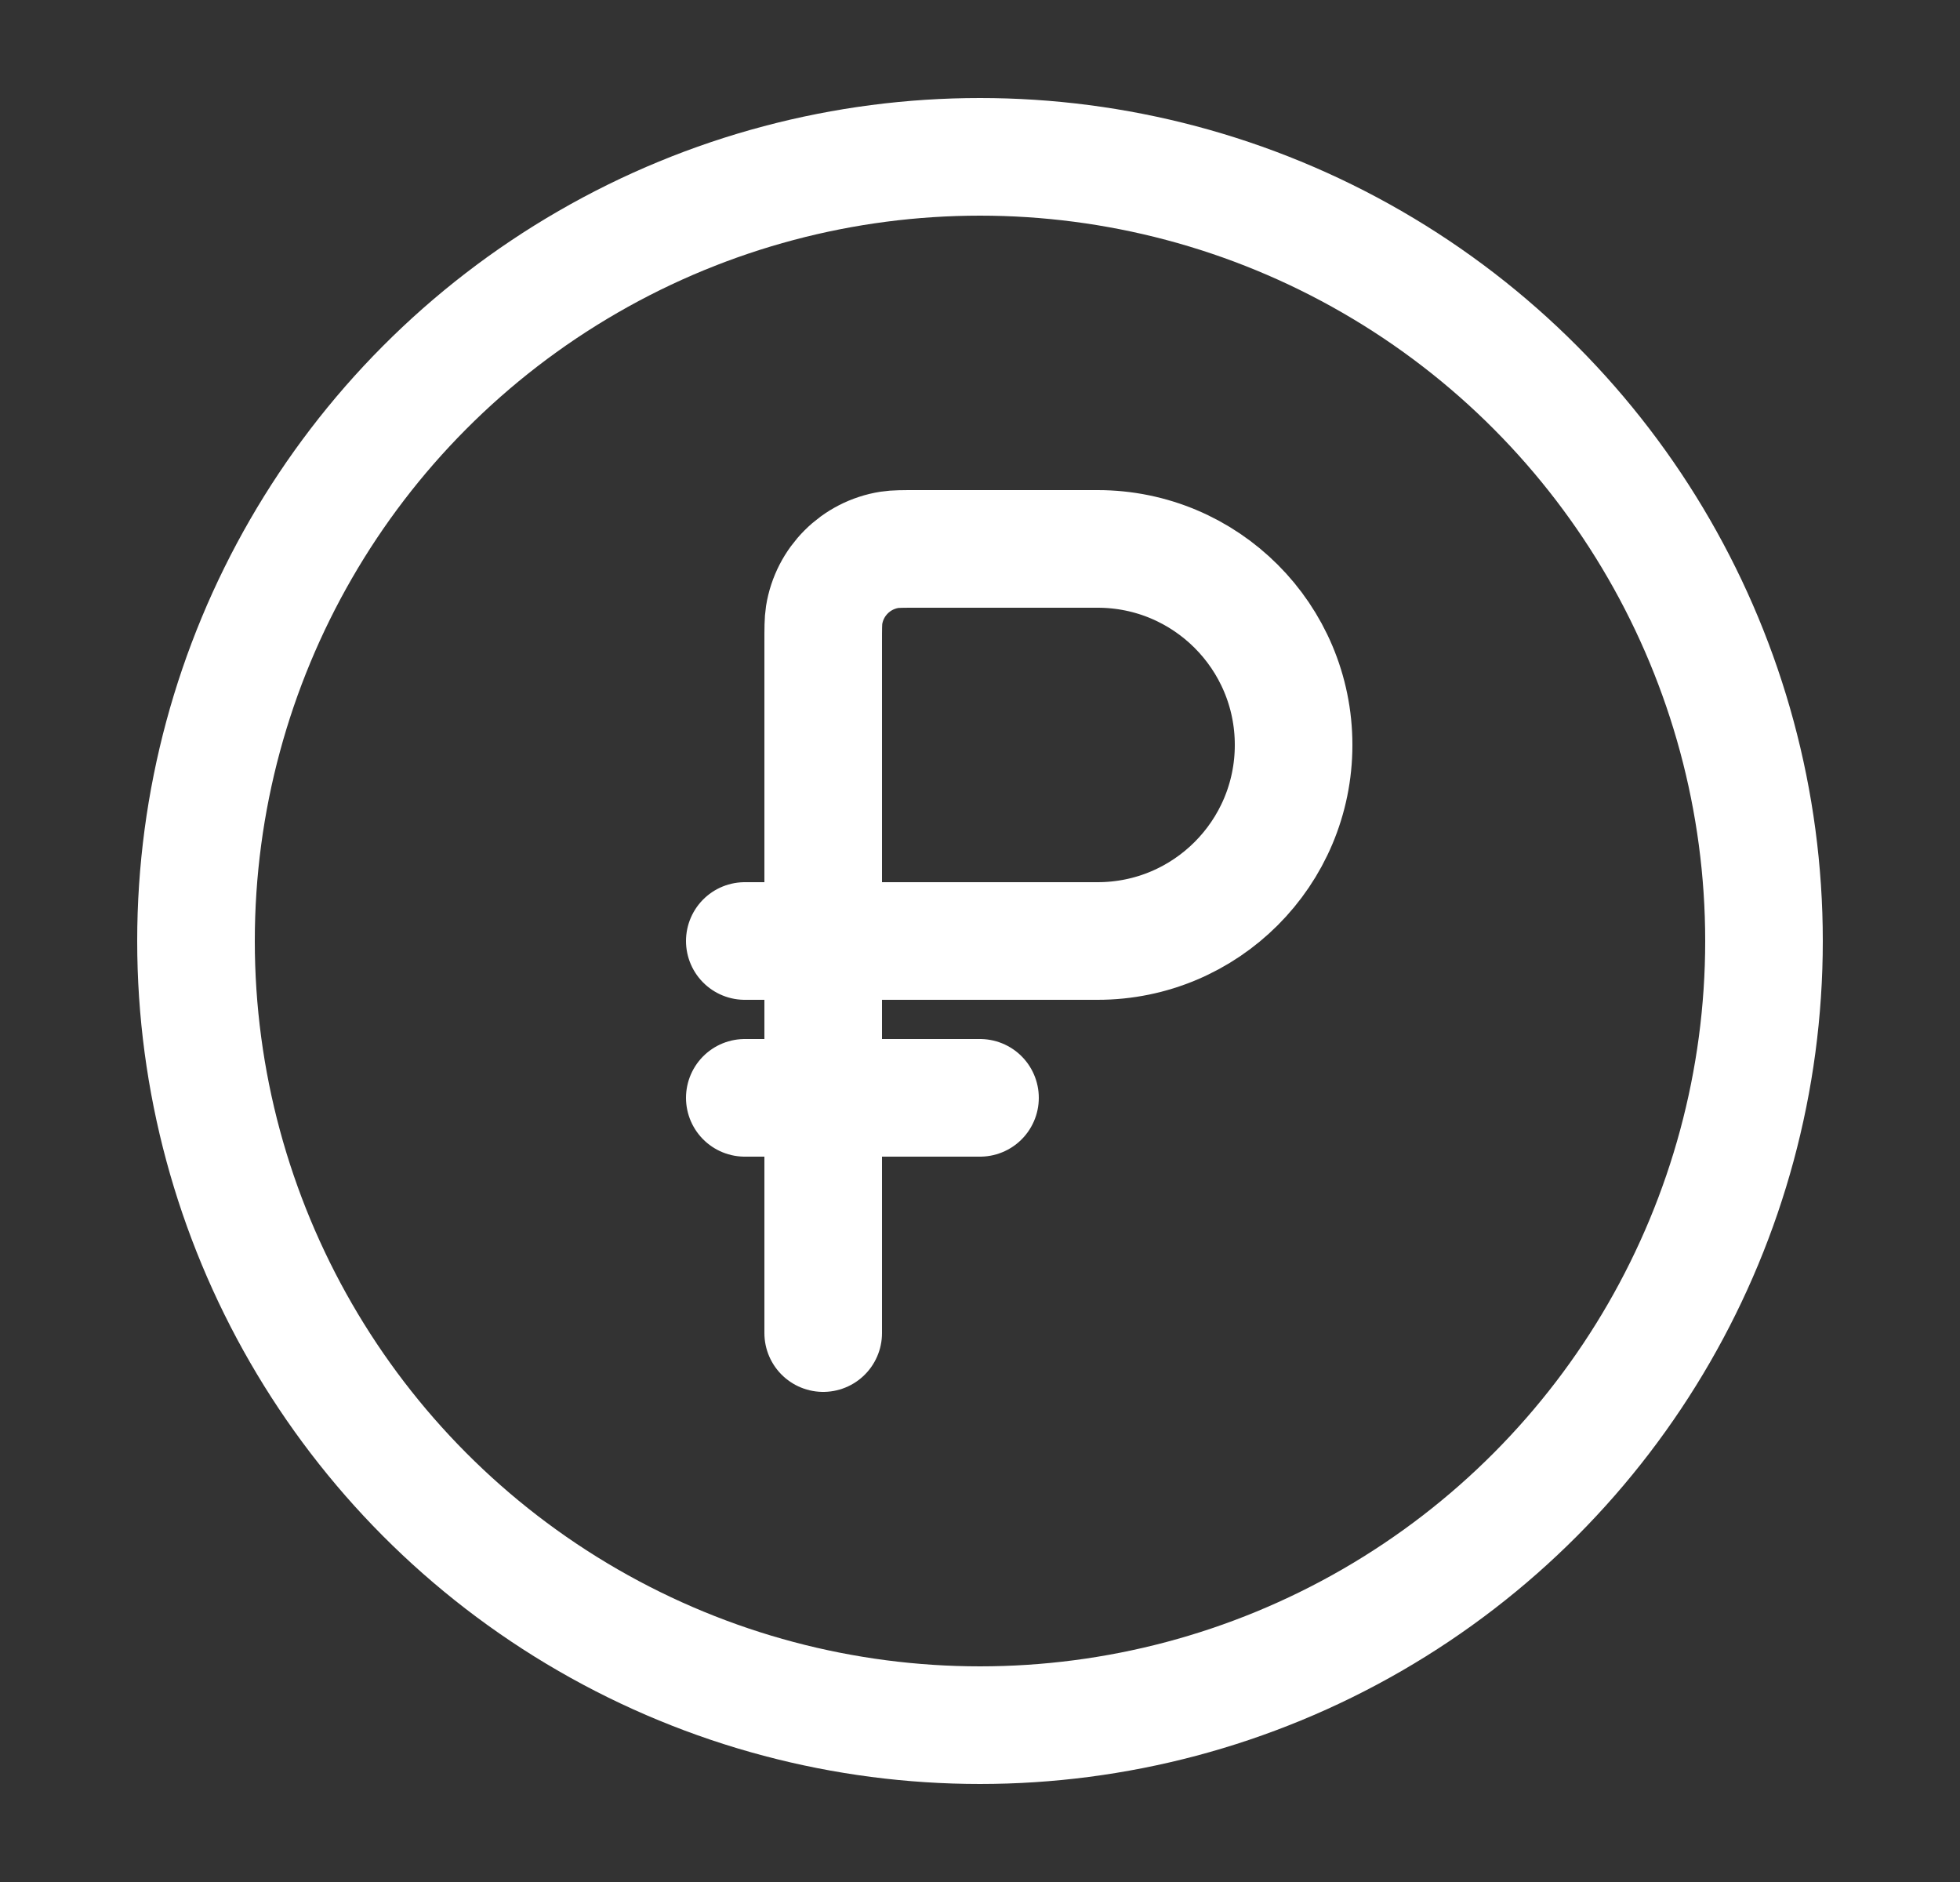 <?xml version="1.0" encoding="UTF-8"?> <svg xmlns="http://www.w3.org/2000/svg" width="25" height="24" viewBox="0 0 25 24" fill="none"><rect x="0" y="0" width="25" height="24" fill="#333333" stroke="none"/><circle cx="12.5" cy="12" r="10" stroke="white" stroke-width="1.5"></circle><path d="M9.5 14H12.5" stroke="white" stroke-width="1.5" stroke-linecap="round"></path><path d="M10.5 12V8.2C10.5 8.014 10.5 7.921 10.512 7.844C10.58 7.416 10.916 7.08 11.344 7.012C11.421 7 11.514 7 11.7 7H14C15.381 7 16.5 8.119 16.5 9.5C16.5 10.881 15.381 12 14 12H10.5ZM10.5 12V17M10.5 12H9.5" stroke="white" stroke-width="1.5" stroke-linecap="round"></path></svg> 